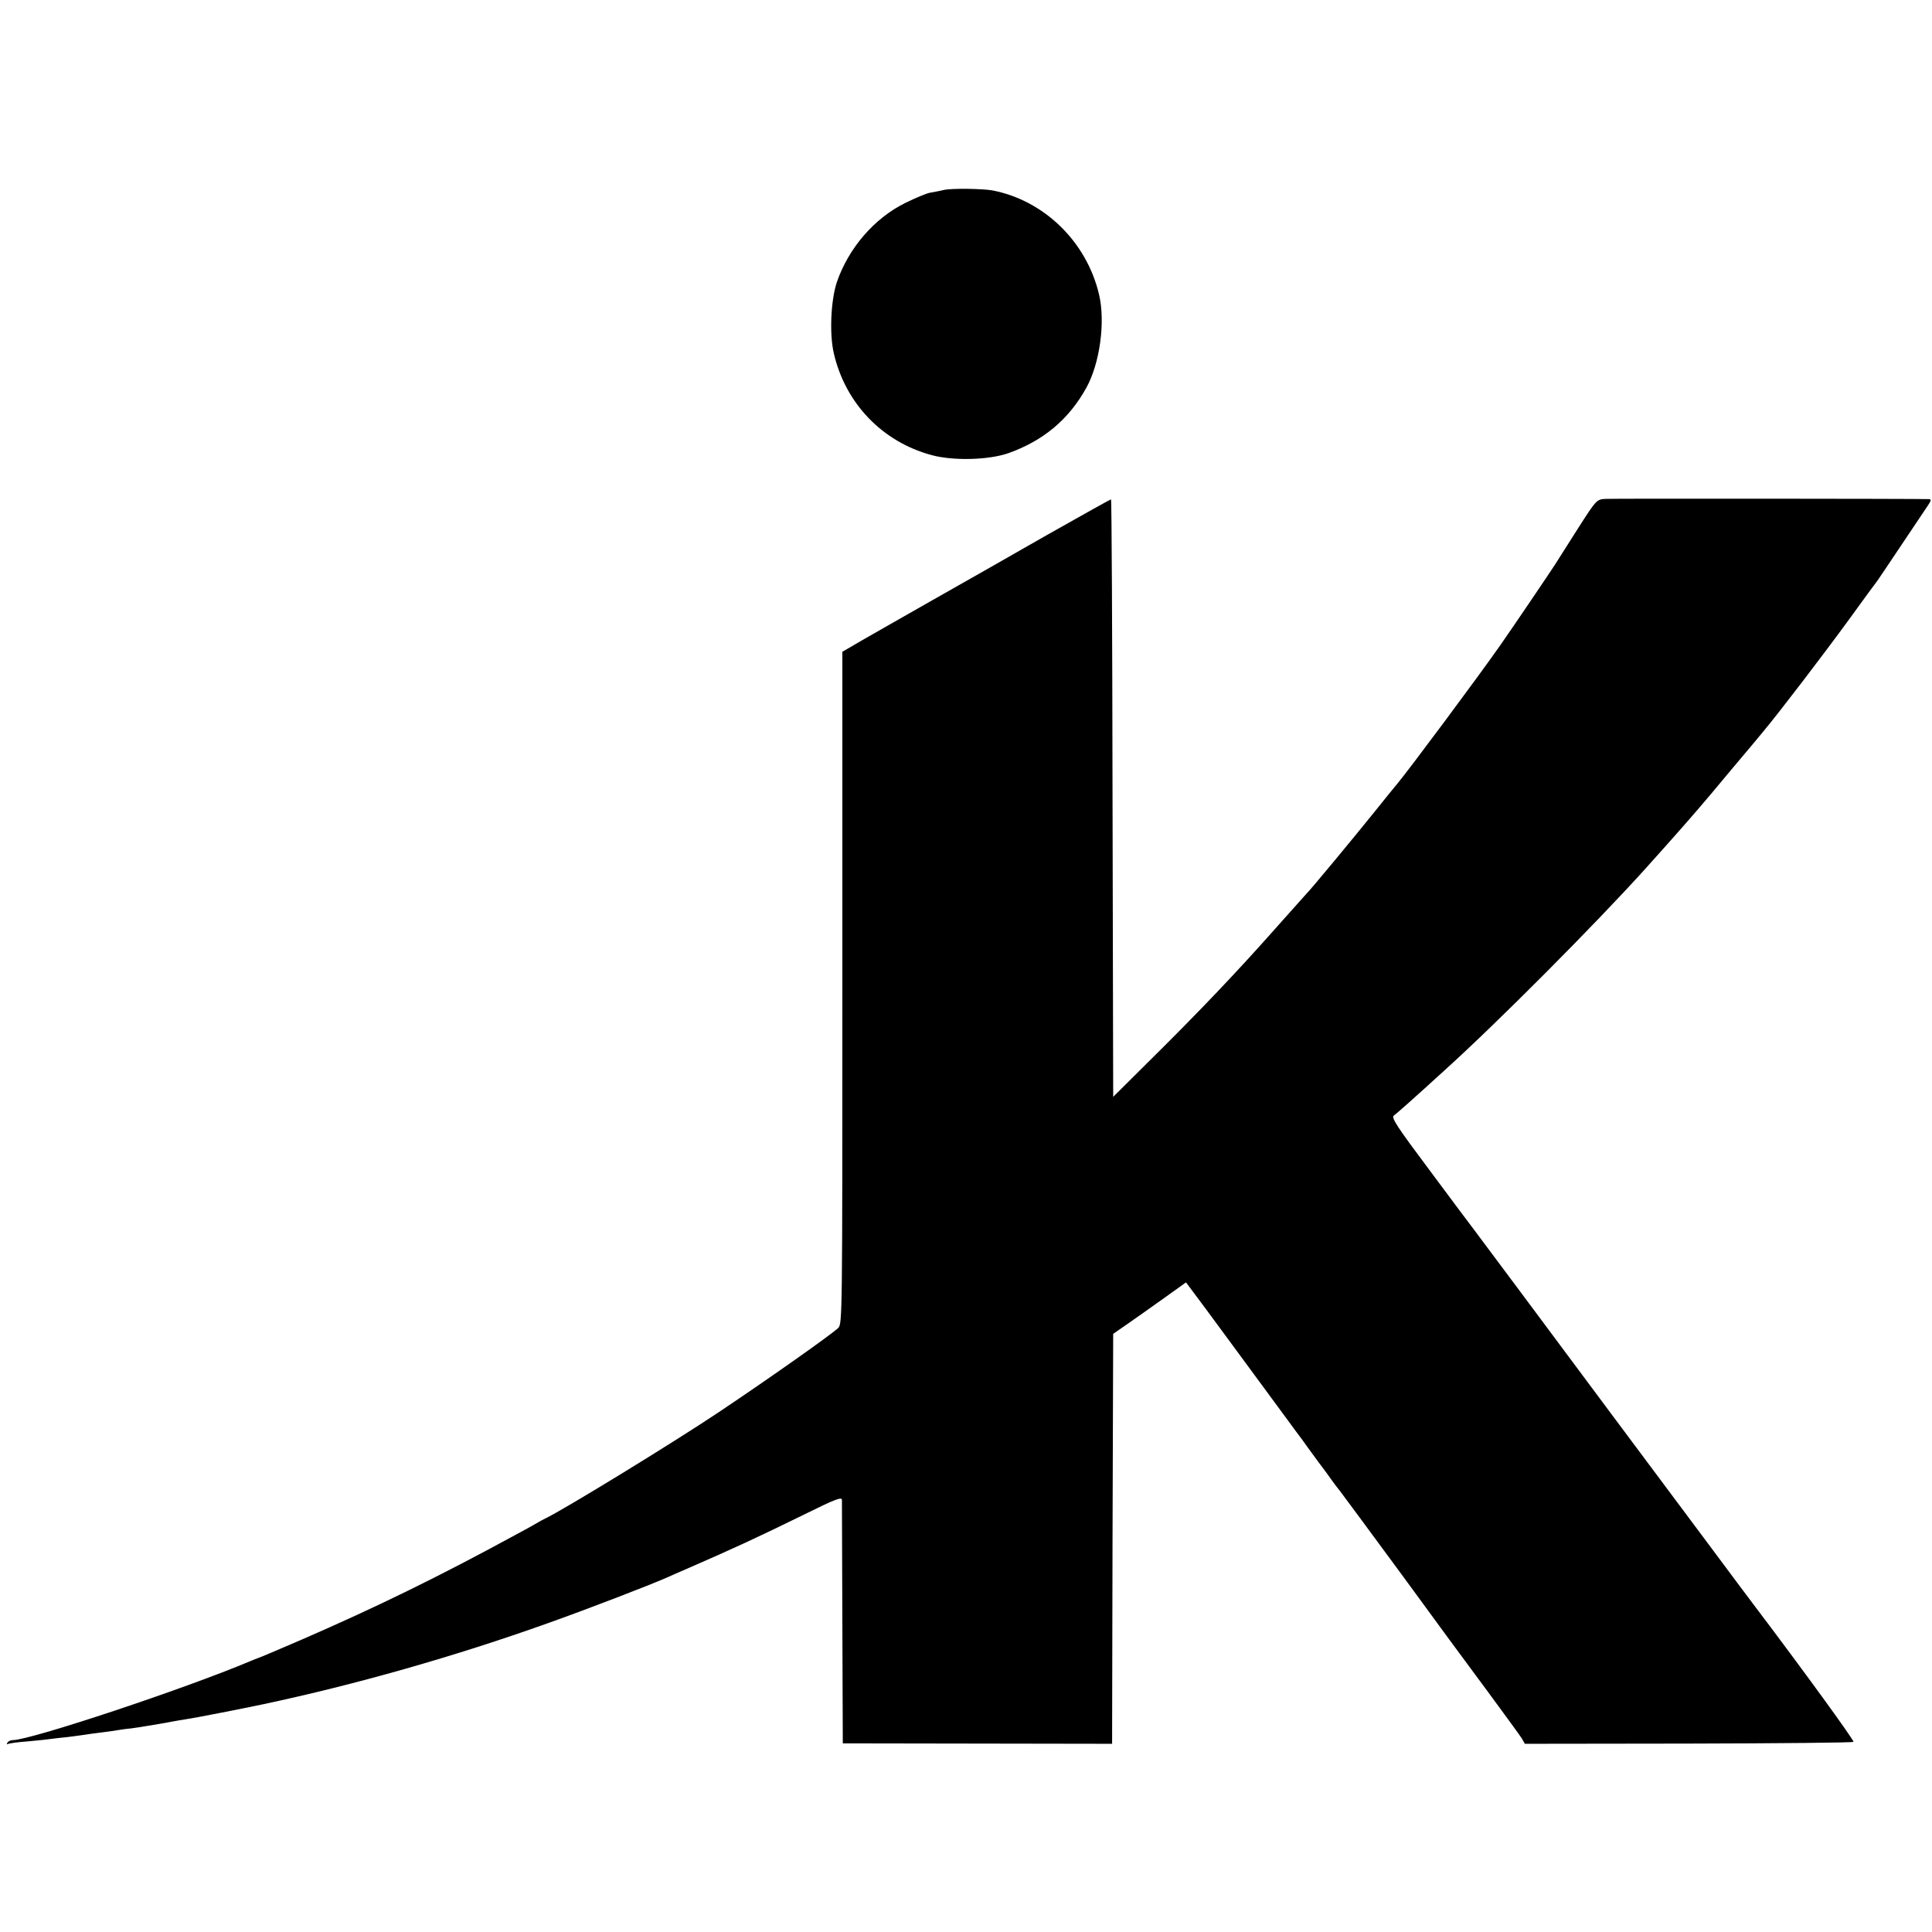 <?xml version="1.0" standalone="no"?>
<!DOCTYPE svg PUBLIC "-//W3C//DTD SVG 20010904//EN"
 "http://www.w3.org/TR/2001/REC-SVG-20010904/DTD/svg10.dtd">
<svg version="1.0" xmlns="http://www.w3.org/2000/svg"
 width="886pt" height="886pt" viewBox="0 0 886 886"
 preserveAspectRatio="xMidYMid meet">
<g transform="translate(0,886) scale(0.1,-0.1)"
fill="#000000" stroke="none">
<path d="M4329 7989 c-20 -5 -49 -10 -65 -13 -16 -3 -66 -24 -111 -46 -143
-70 -261 -207 -315 -363 -28 -84 -35 -239 -14 -328 53 -229 222 -405 448 -466
98 -27 263 -23 353 9 160 57 277 155 357 300 62 112 88 302 58 428 -57 242
-253 432 -490 477 -46 8 -185 10 -221 2z"/>
<path d="M7358 6572 c-36 -3 -40 -8 -120 -133 -46 -72 -94 -148 -108 -170 -24
-37 -189 -281 -247 -364 -99 -142 -426 -581 -475 -639 -10 -12 -60 -73 -111
-137 -82 -102 -292 -356 -307 -369 -3 -3 -59 -66 -125 -140 -189 -214 -368
-402 -605 -636 l-155 -154 -3 1370 c-1 754 -4 1370 -7 1370 -3 0 -137 -75
-298 -166 -160 -92 -395 -225 -522 -297 -126 -72 -271 -154 -321 -183 l-91
-53 0 -1541 c0 -1503 0 -1542 -19 -1560 -34 -32 -313 -229 -549 -387 -211
-141 -709 -446 -795 -487 -8 -4 -24 -12 -35 -19 -11 -7 -58 -33 -105 -58 -347
-189 -633 -329 -976 -478 -128 -55 -191 -82 -204 -86 -3 -1 -16 -6 -30 -12
-303 -128 -1010 -363 -1091 -363 -10 0 -21 -5 -25 -12 -4 -6 -3 -9 2 -6 5 3
46 9 90 12 45 4 93 9 105 11 13 2 49 6 79 9 30 4 64 8 75 10 11 2 47 7 80 11
32 4 68 9 78 11 11 2 38 6 61 8 22 3 55 8 71 11 17 3 44 7 60 10 17 3 41 7 55
10 13 3 42 7 65 11 36 5 240 45 350 68 424 90 879 219 1310 373 188 67 460
172 540 207 17 8 64 28 105 46 202 88 313 139 533 247 135 67 167 79 168 65 0
-9 1 -264 2 -567 l2 -550 617 -1 618 -1 2 940 3 940 65 45 c36 25 111 78 167
118 l102 73 91 -122 c83 -113 312 -423 352 -478 10 -13 36 -49 58 -79 23 -30
48 -64 55 -75 8 -11 33 -45 55 -75 23 -30 49 -66 58 -79 9 -13 26 -35 38 -50
11 -14 137 -185 280 -379 142 -195 321 -438 397 -540 76 -103 146 -199 155
-213 l15 -26 751 1 c413 1 753 4 756 8 4 6 -238 339 -460 632 -30 40 -64 85
-75 100 -11 15 -61 82 -111 149 -235 314 -707 948 -881 1182 -107 143 -204
273 -215 288 -12 15 -102 136 -201 269 -152 203 -178 243 -165 252 14 10 95
82 231 206 247 223 692 671 918 921 70 78 156 174 172 193 10 12 41 46 68 78
27 31 99 116 160 190 62 73 127 151 145 173 72 86 276 353 392 512 67 93 126
173 131 179 4 5 54 80 111 165 57 85 111 166 122 182 13 19 15 27 6 28 -56 2
-1461 3 -1490 1z"/>
</g>
</svg>
